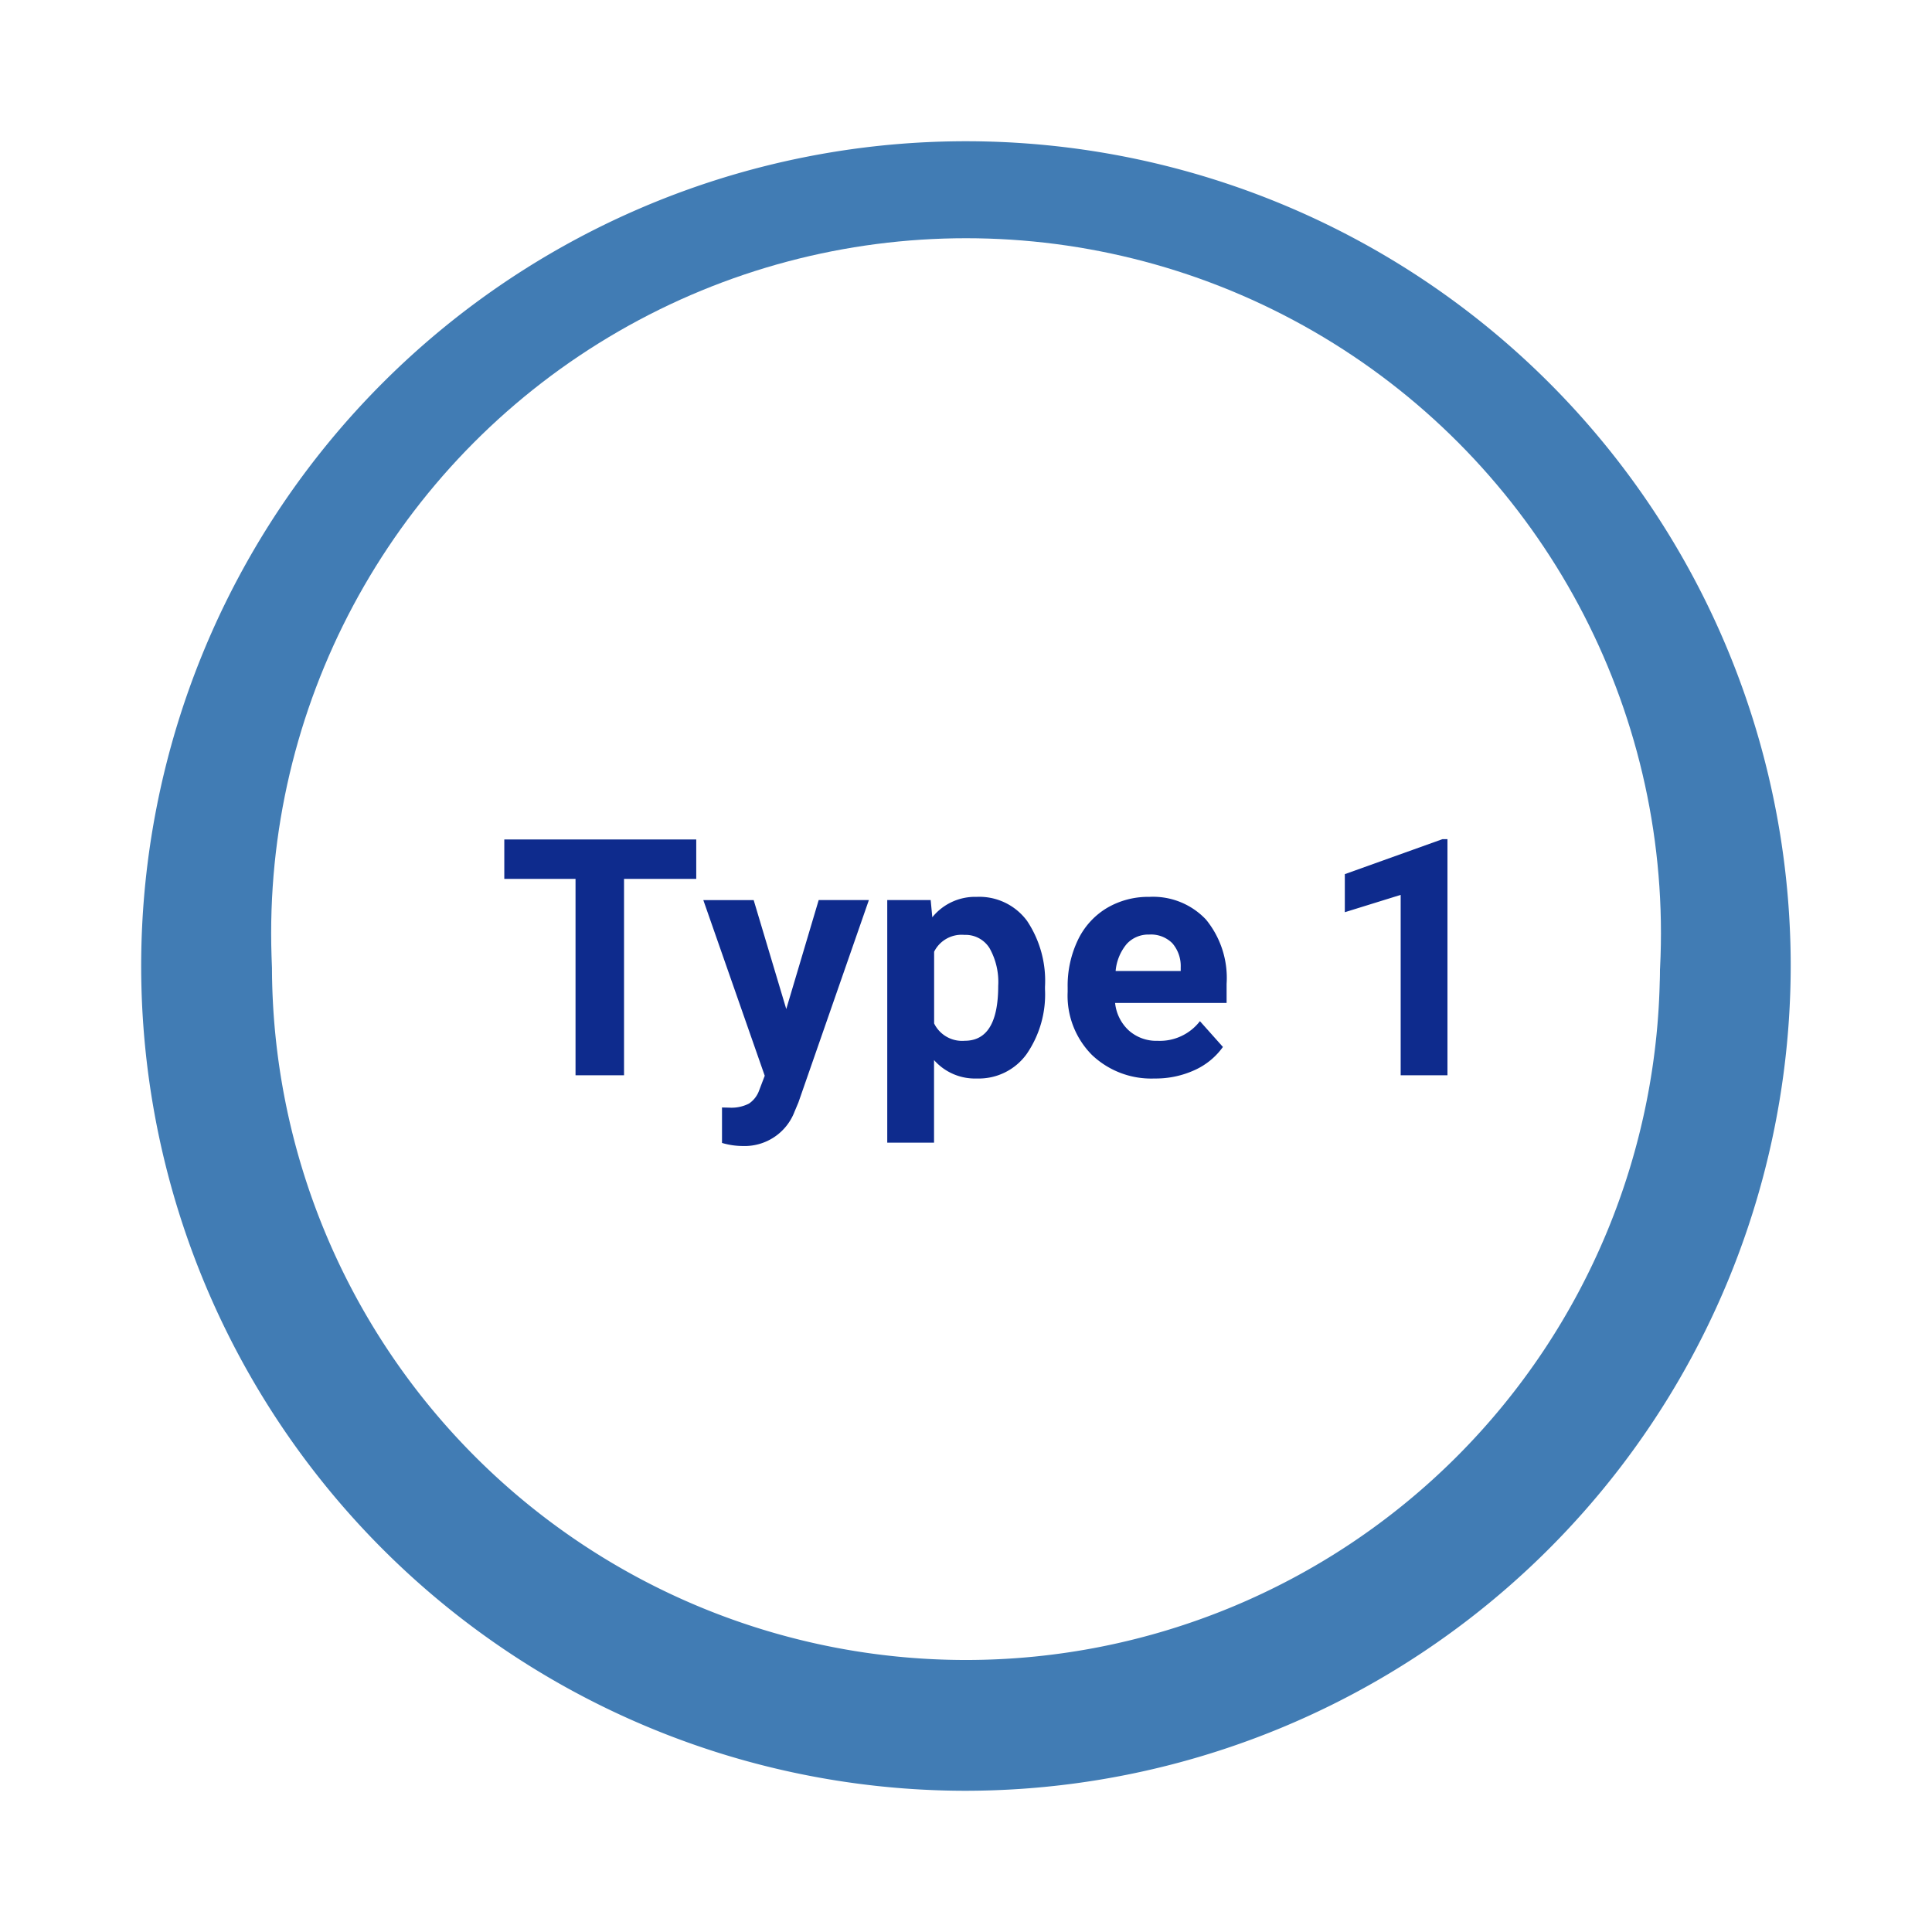 <svg xmlns="http://www.w3.org/2000/svg" xmlns:xlink="http://www.w3.org/1999/xlink" width="157.319" height="157.319" viewBox="0 0 157.319 157.319">
  <defs>
    <filter id="Path_3594" x="0" y="0" width="157.319" height="157.319" filterUnits="userSpaceOnUse">
      <feOffset dy="3" input="SourceAlpha"/>
      <feGaussianBlur stdDeviation="3" result="blur"/>
      <feFlood flood-opacity="0.161"/>
      <feComposite operator="in" in2="blur"/>
      <feComposite in="SourceGraphic"/>
    </filter>
  </defs>
  <g id="Group_1088" data-name="Group 1088" transform="translate(-314.341 -2351.475)">
    <g id="G05-Circle-Type1">
      <g id="Group_746" data-name="Group 746" transform="translate(-347.343 100.055)">
        <g transform="matrix(1, 0, 0, 1, 661.68, 2251.42)" filter="url(#Path_3594)">
          <path id="Path_3594-2" data-name="Path 3594" d="M68.409,136.819a68.409,68.409,0,1,1,68.409-68.409,68.486,68.486,0,0,1-68.409,68.409m0-123.668a55.259,55.259,0,1,0,55.259,55.259A55.321,55.321,0,0,0,68.409,13.151" transform="translate(10.25 7.25)" fill="#417cb4" stroke="#fff" stroke-width="2.5"/>
        </g>
        <ellipse id="Ellipse_179" data-name="Ellipse 179" cx="56.584" cy="56.584" rx="56.584" ry="56.584" transform="translate(683.764 2270.818)" fill="#fff"/>
      </g>
      <path id="Path_3764" data-name="Path 3764" d="M25.03,12.008H19.15V28H15.2V12.008h-5.8V8.8H25.03Zm7.33,10.6L35,13.735h4.087L33.349,30.215l-.316.751a4.348,4.348,0,0,1-4.219,2.795,6,6,0,0,1-1.687-.25V30.624l.58.013a3.134,3.134,0,0,0,1.615-.33,2.165,2.165,0,0,0,.837-1.094l.448-1.173-5-14.3h4.1ZM53.428,21a8.555,8.555,0,0,1-1.5,5.28,4.8,4.8,0,0,1-4.041,1.984,4.444,4.444,0,0,1-3.494-1.5v6.724h-3.81V13.735H44.12l.132,1.4a4.478,4.478,0,0,1,3.612-1.661,4.83,4.83,0,0,1,4.1,1.951A8.787,8.787,0,0,1,53.428,20.8Zm-3.81-.277a5.614,5.614,0,0,0-.705-3.072,2.3,2.3,0,0,0-2.05-1.081A2.5,2.5,0,0,0,44.4,17.941v5.84a2.537,2.537,0,0,0,2.492,1.411Q49.618,25.192,49.618,20.723Zm12.735,7.541a7,7,0,0,1-5.109-1.925,6.842,6.842,0,0,1-1.971-5.128v-.369A8.617,8.617,0,0,1,56.1,17a6.1,6.1,0,0,1,2.353-2.61,6.605,6.605,0,0,1,3.474-.916,5.92,5.92,0,0,1,4.608,1.846,7.5,7.5,0,0,1,1.681,5.234v1.556H59.136a3.539,3.539,0,0,0,1.114,2.241,3.368,3.368,0,0,0,2.353.844,4.113,4.113,0,0,0,3.441-1.6l1.872,2.1a5.72,5.72,0,0,1-2.32,1.892A7.613,7.613,0,0,1,62.353,28.264Zm-.435-11.72a2.381,2.381,0,0,0-1.839.768,3.977,3.977,0,0,0-.9,2.2h5.3v-.3a2.837,2.837,0,0,0-.686-1.966A2.456,2.456,0,0,0,61.918,16.543ZM86.2,28h-3.81V13.313l-4.548,1.411v-3.1l7.95-2.848H86.2Z" transform="translate(346.005 2411.031)" fill="#0e2b8d"/>
    </g>
  </g>
</svg>
